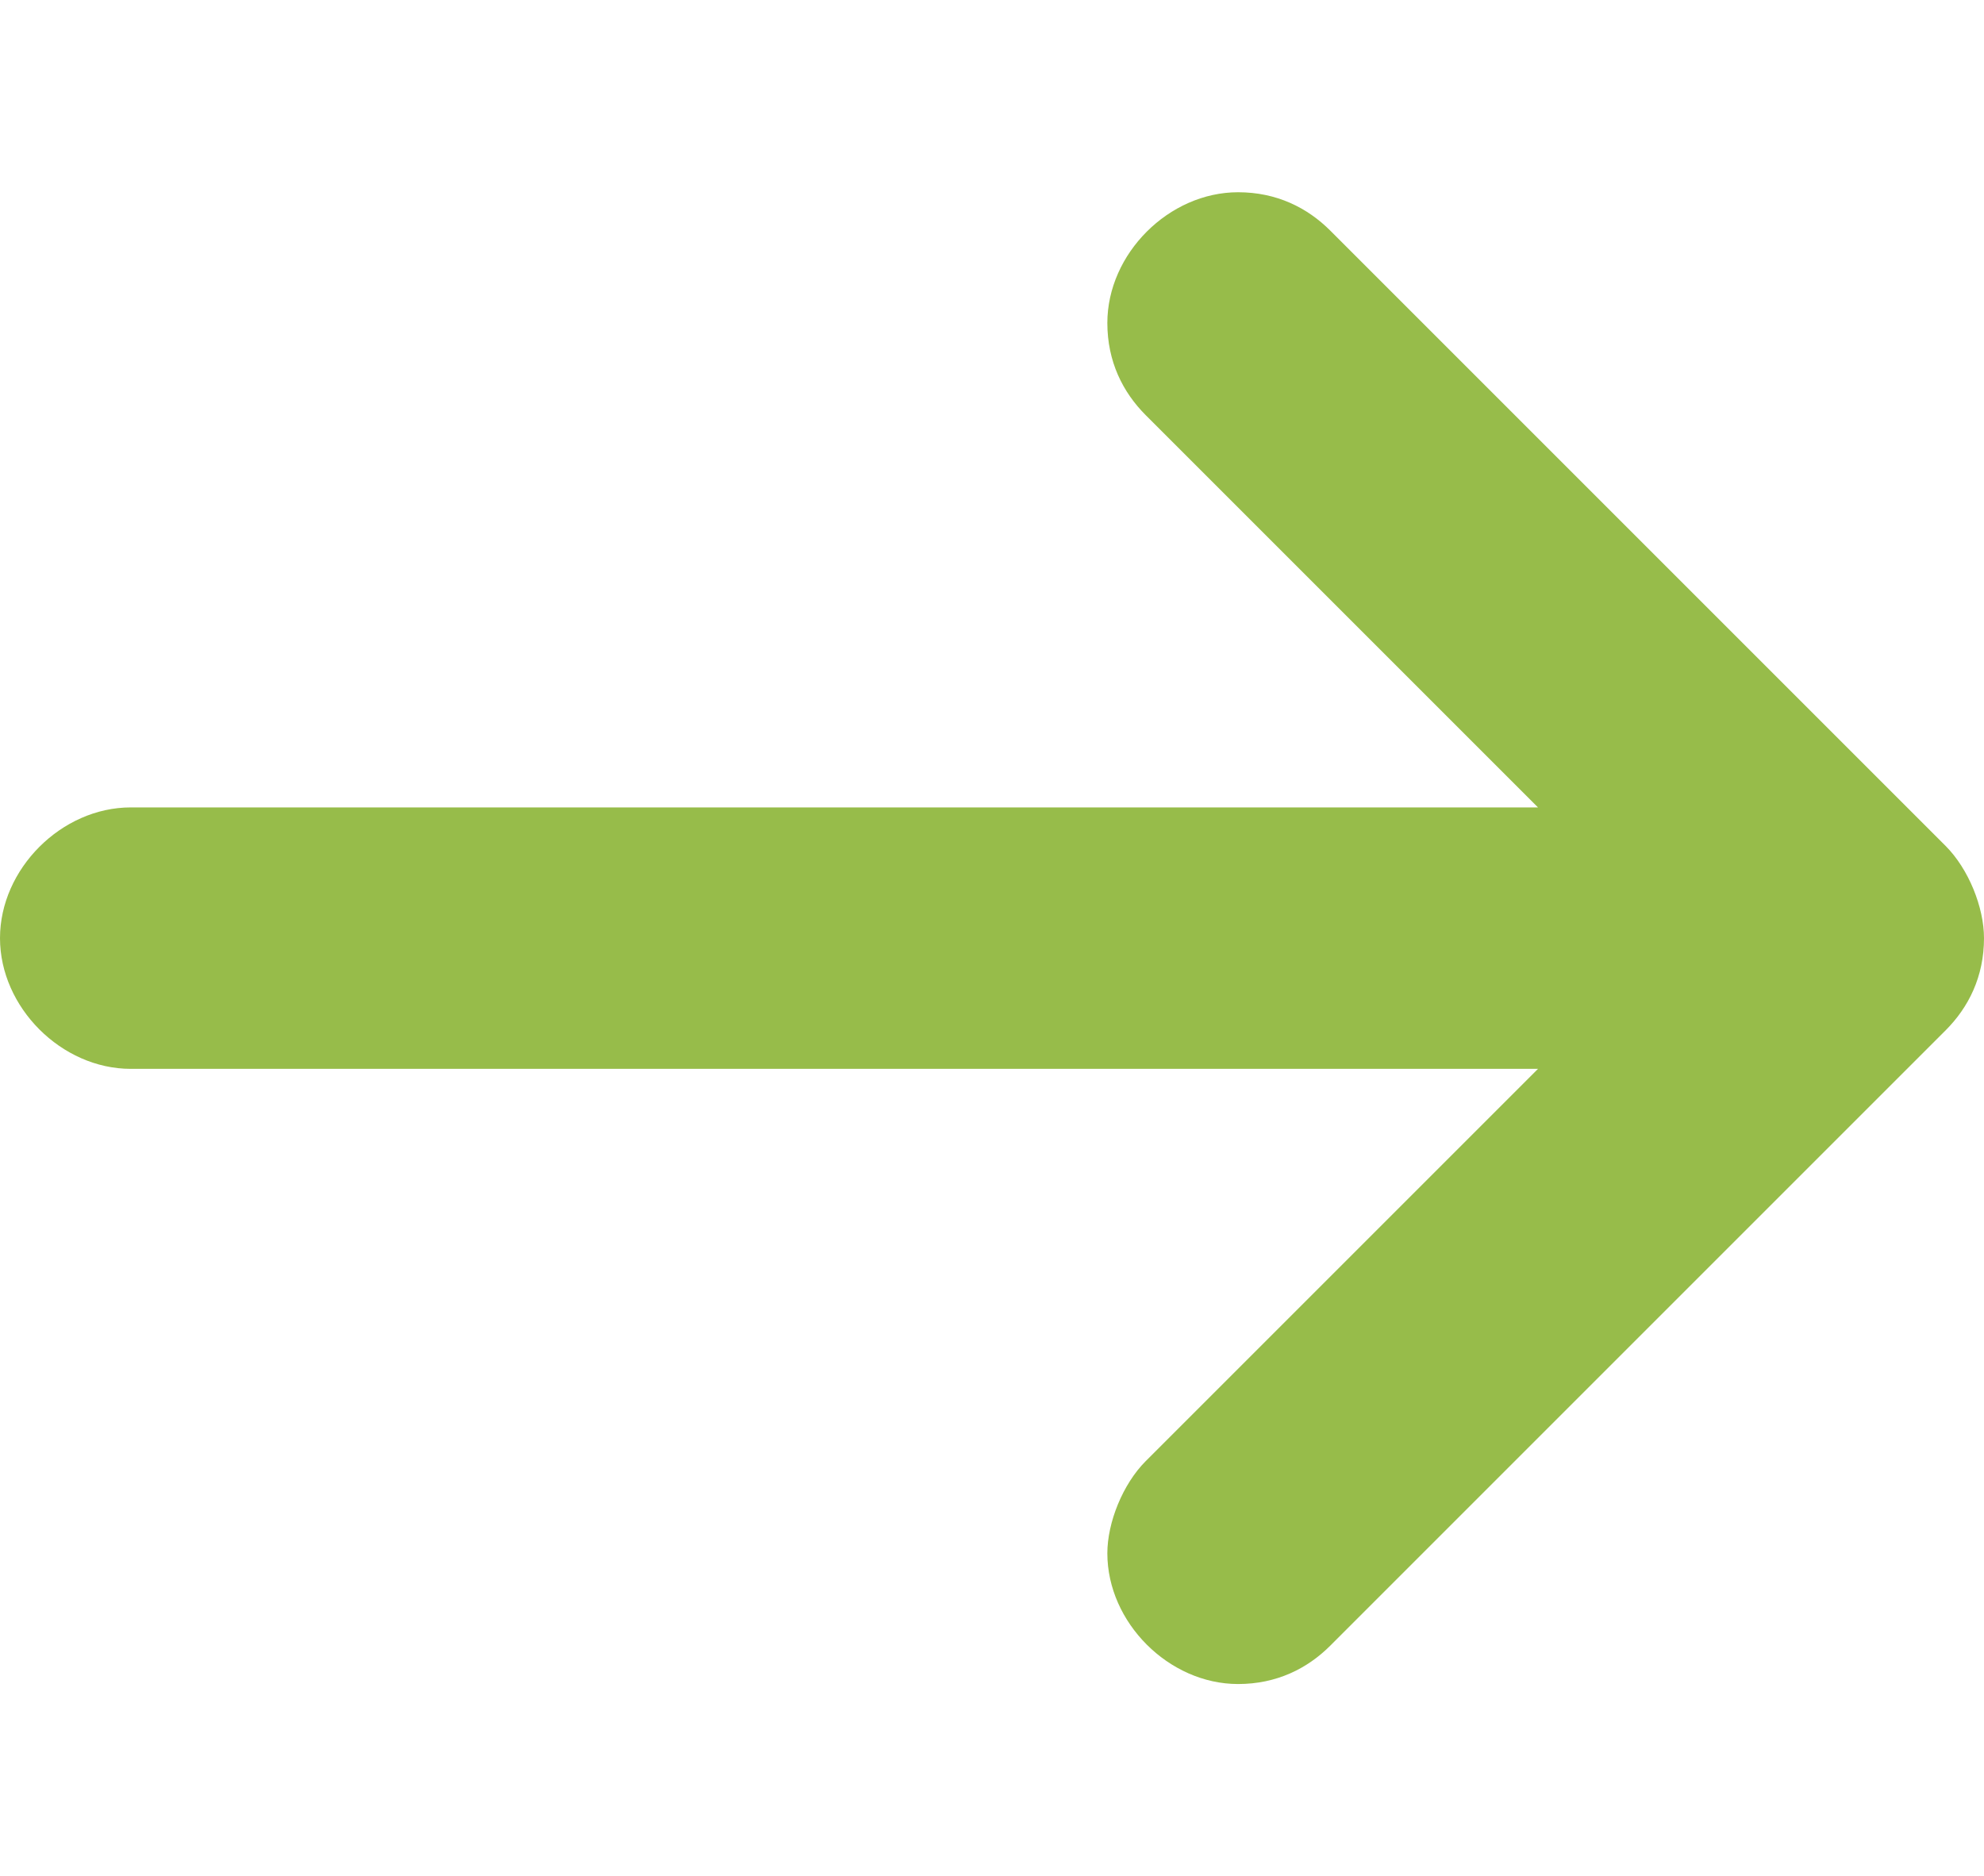 <?xml version="1.0" encoding="utf-8"?>
<!-- Generator: Adobe Illustrator 21.0.2, SVG Export Plug-In . SVG Version: 6.00 Build 0)  -->
<svg version="1.1" id="Layer_1" xmlns="http://www.w3.org/2000/svg" xmlns:xlink="http://www.w3.org/1999/xlink" x="0px" y="0px"
	 viewBox="0 0 25.8 24.4" style="enable-background:new 0 0 25.8 24.4;" xml:space="preserve">
<style type="text/css">
	.st0{fill:#97BC4A;}
</style>
<title>Element 3</title>
<path class="st0" d="M1.7,13.9H20L14.9,19c-0.3,0.3-0.5,0.8-0.5,1.2c0,0.9,0.8,1.7,1.7,1.7c0.5,0,0.9-0.2,1.2-0.5l8-8
	c0.3-0.3,0.5-0.7,0.5-1.2c0-0.4-0.2-0.9-0.5-1.2l-8-8c-0.3-0.3-0.7-0.5-1.2-0.5c-0.9,0-1.7,0.8-1.7,1.7c0,0.5,0.2,0.9,0.5,1.2
	l5.1,5.1H1.7c-0.9,0-1.7,0.8-1.7,1.7C0,13.1,0.8,13.9,1.7,13.9z"/>
</svg>
